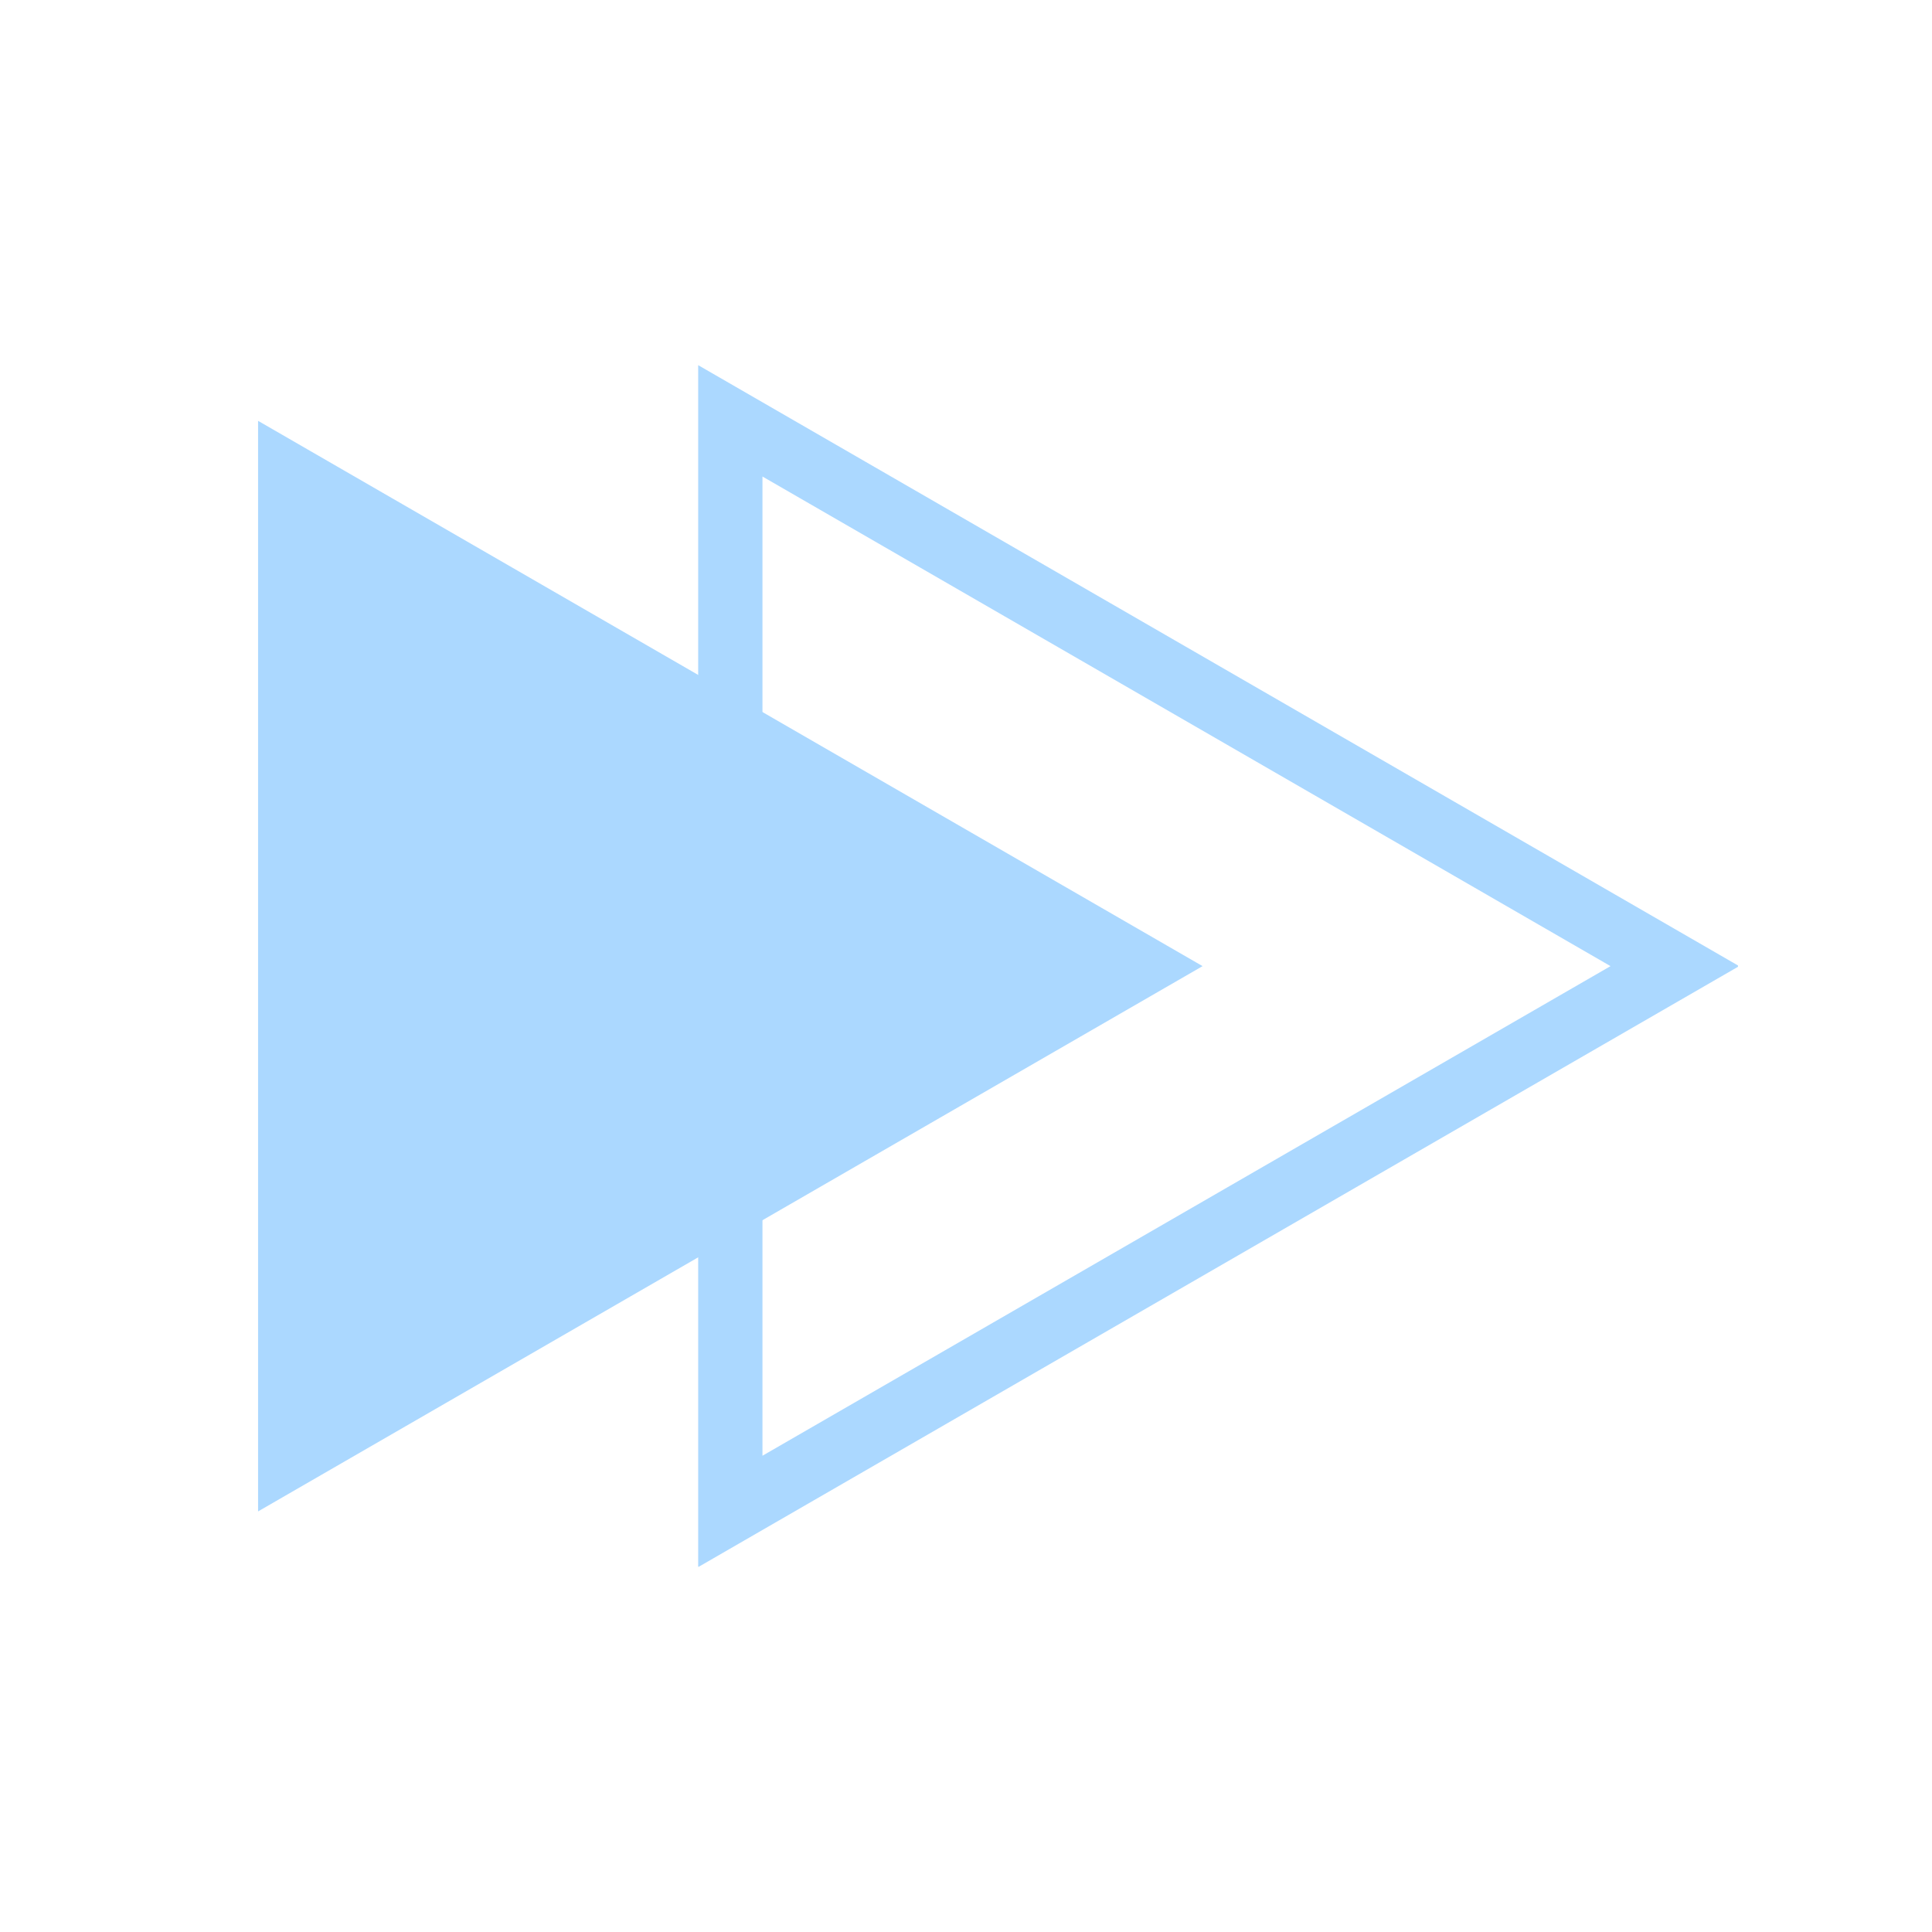<?xml version="1.0" encoding="UTF-8"?> <svg xmlns="http://www.w3.org/2000/svg" xmlns:xlink="http://www.w3.org/1999/xlink" width="1000" zoomAndPan="magnify" viewBox="0 0 750 750" height="1000" preserveAspectRatio="xMidYMid meet" version="1.0"><defs><clipPath id="0f1838f084"><path d="M 271 141.719 L 674.684 141.719 L 674.684 608.219 L 271 608.219 Z M 271 141.719 " clip-rule="nonzero"></path></clipPath><clipPath id="5331d18baa"><path d="M 100.184 163 L 467 163 L 467 587 L 100.184 587 Z M 100.184 163 " clip-rule="nonzero"></path></clipPath></defs><g clip-path="url(#0f1838f084)"><path fill="#abd8ff" d="M 271.031 608.344 L 271.031 141.754 L 675.125 375.051 Z M 295.988 184.984 L 295.988 565.117 L 625.203 375.051 Z M 295.988 184.984 " fill-opacity="1" fill-rule="nonzero"></path></g><g clip-path="url(#5331d18baa)"><path fill="#abd8ff" d="M 466.836 375.051 L 100.184 163.367 L 100.184 586.73 Z M 466.836 375.051 " fill-opacity="1" fill-rule="nonzero"></path></g></svg> 